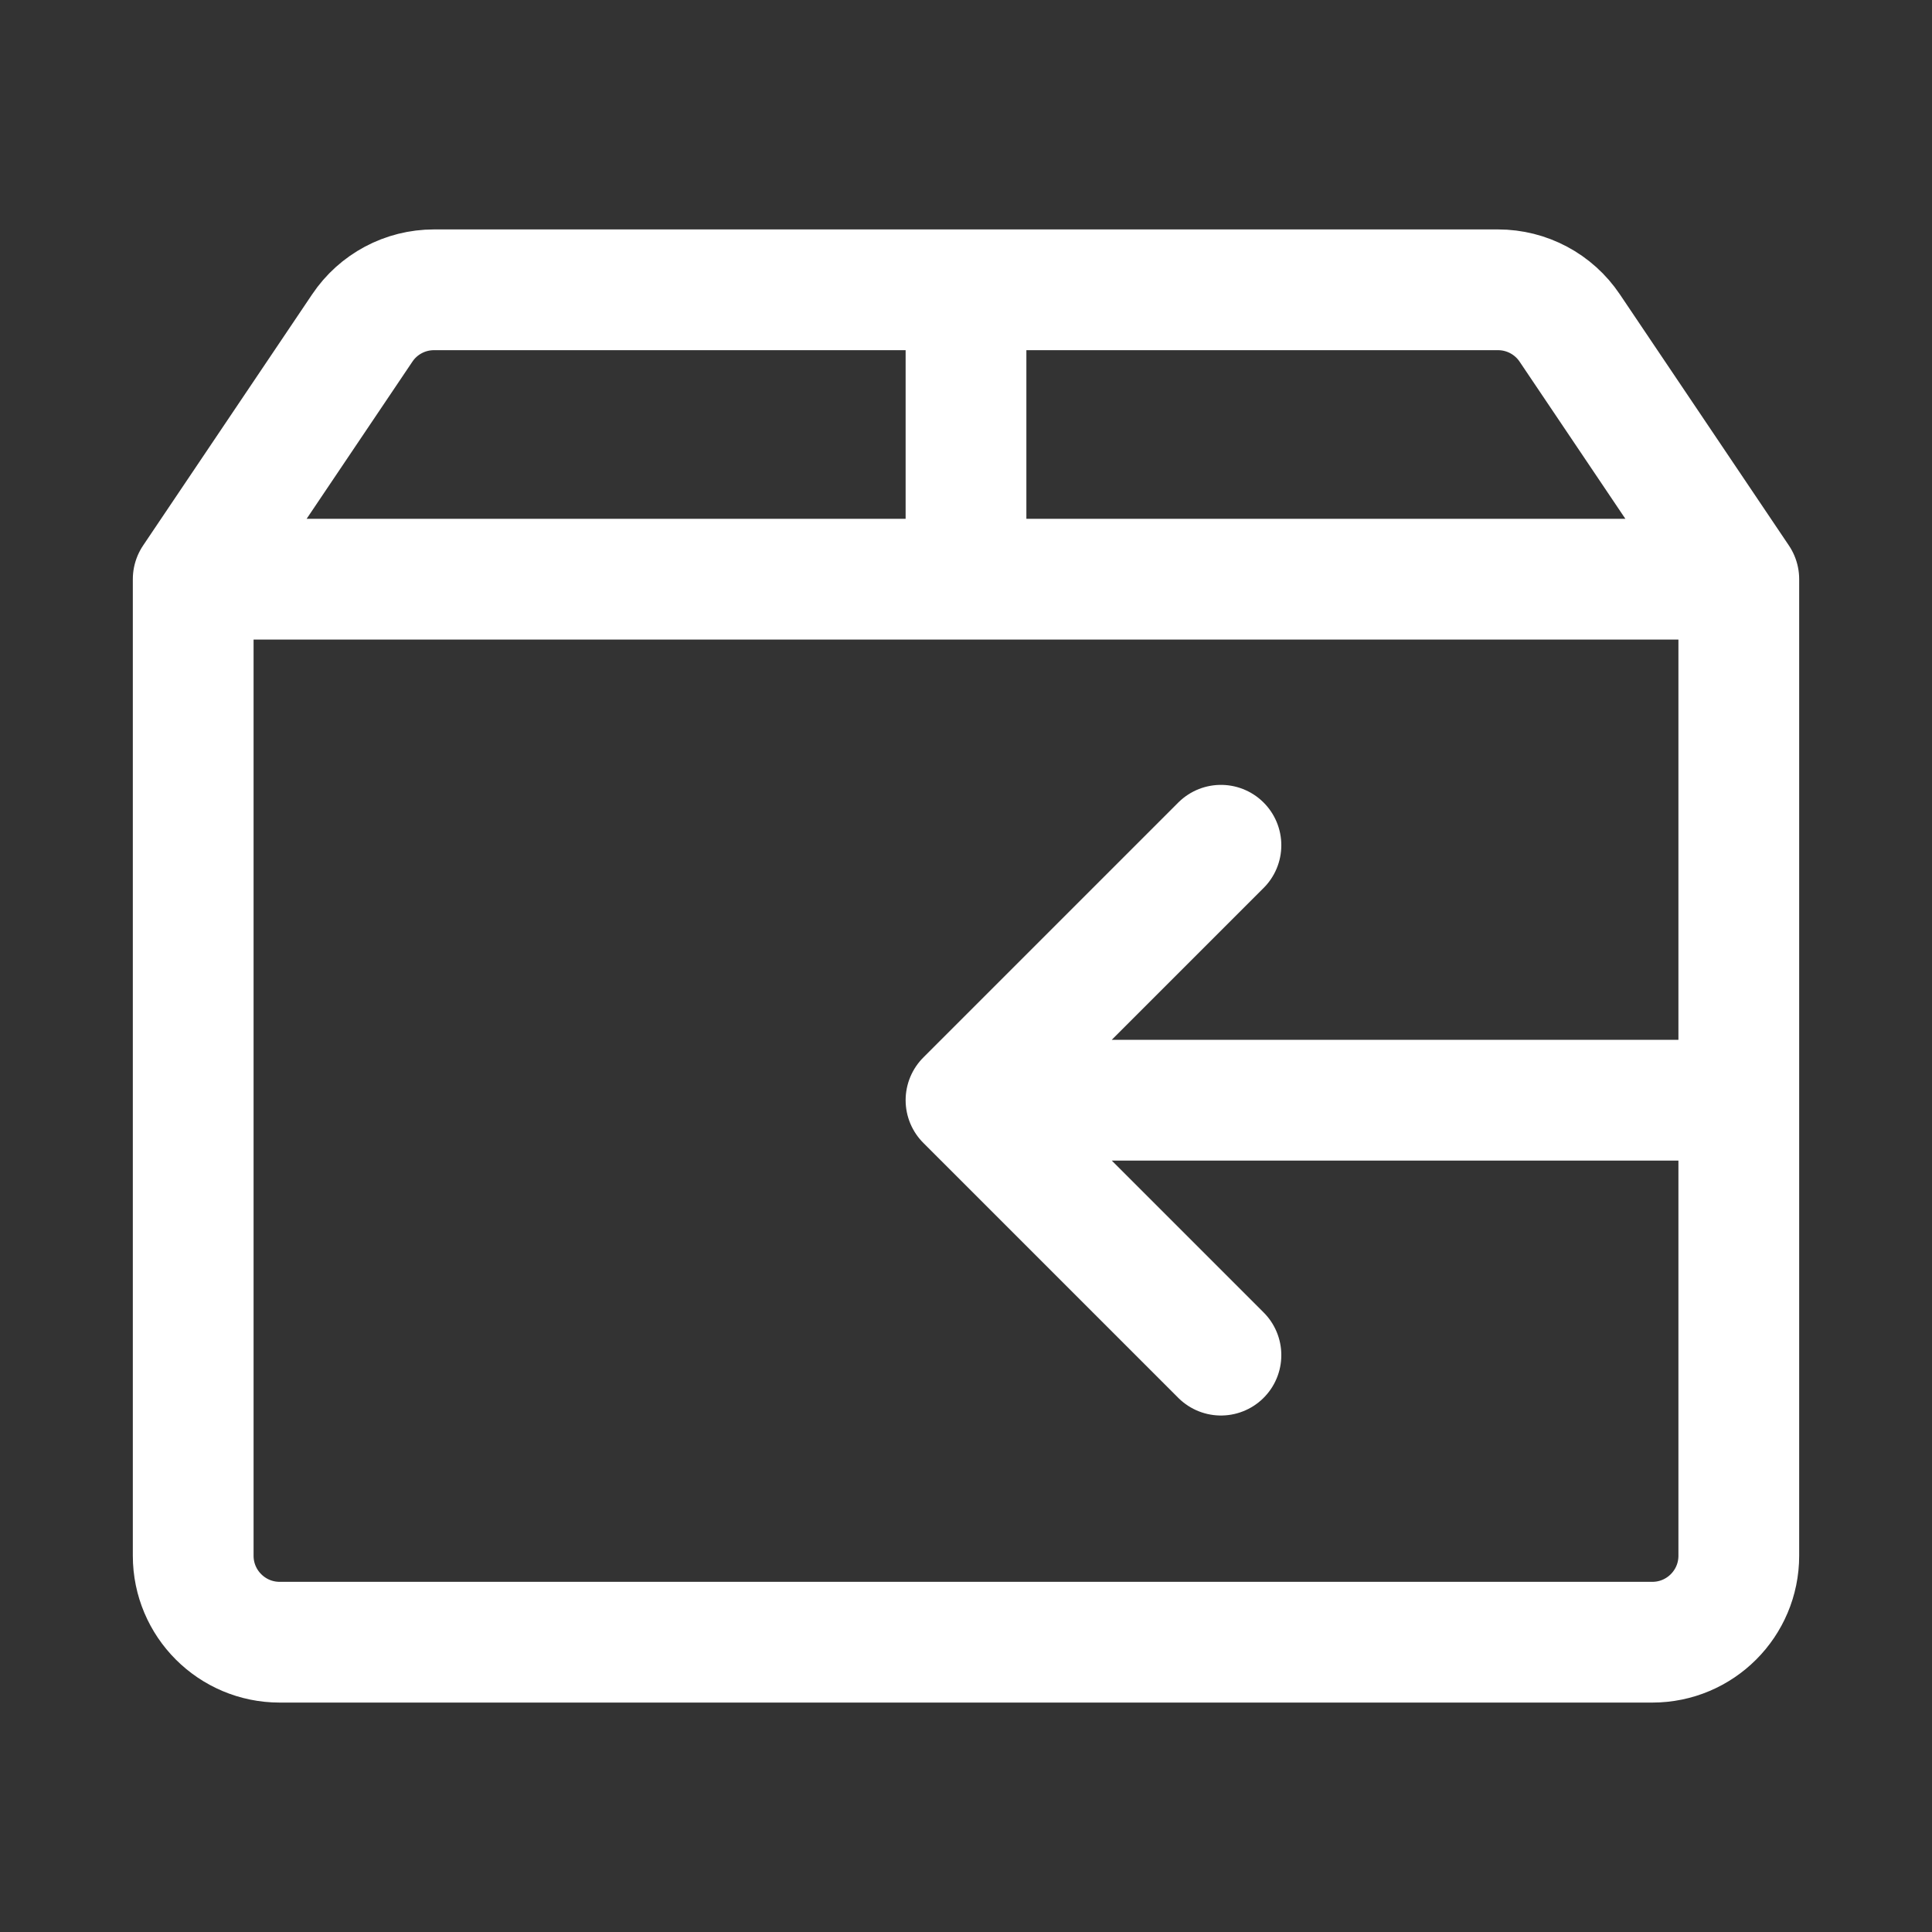 <svg xmlns="http://www.w3.org/2000/svg" fill="none" viewBox="0 0 24 24" height="24" width="24">
<rect x="0" y="0" width="24" height="24" fill="#333333" stroke="none"/>
<path stroke-linejoin="round" stroke-linecap="round" stroke-width="1.5" stroke="white" d="M21.6 7.195L19.5 4.075C19.301 3.778 18.966 3.6 18.609 3.6H12M21.6 7.195H12M21.6 7.195V13.667M2.4 7.195V19.326C2.4 19.919 2.881 20.4 3.474 20.4H20.526C21.119 20.4 21.6 19.919 21.6 19.326V13.667M2.4 7.195L4.5 4.075C4.699 3.778 5.033 3.6 5.391 3.6H12M2.4 7.195H12M12 7.195V3.6M21.6 13.667H12M12 13.667L15.167 10.5M12 13.667L15.167 16.834"></path>
</svg>
